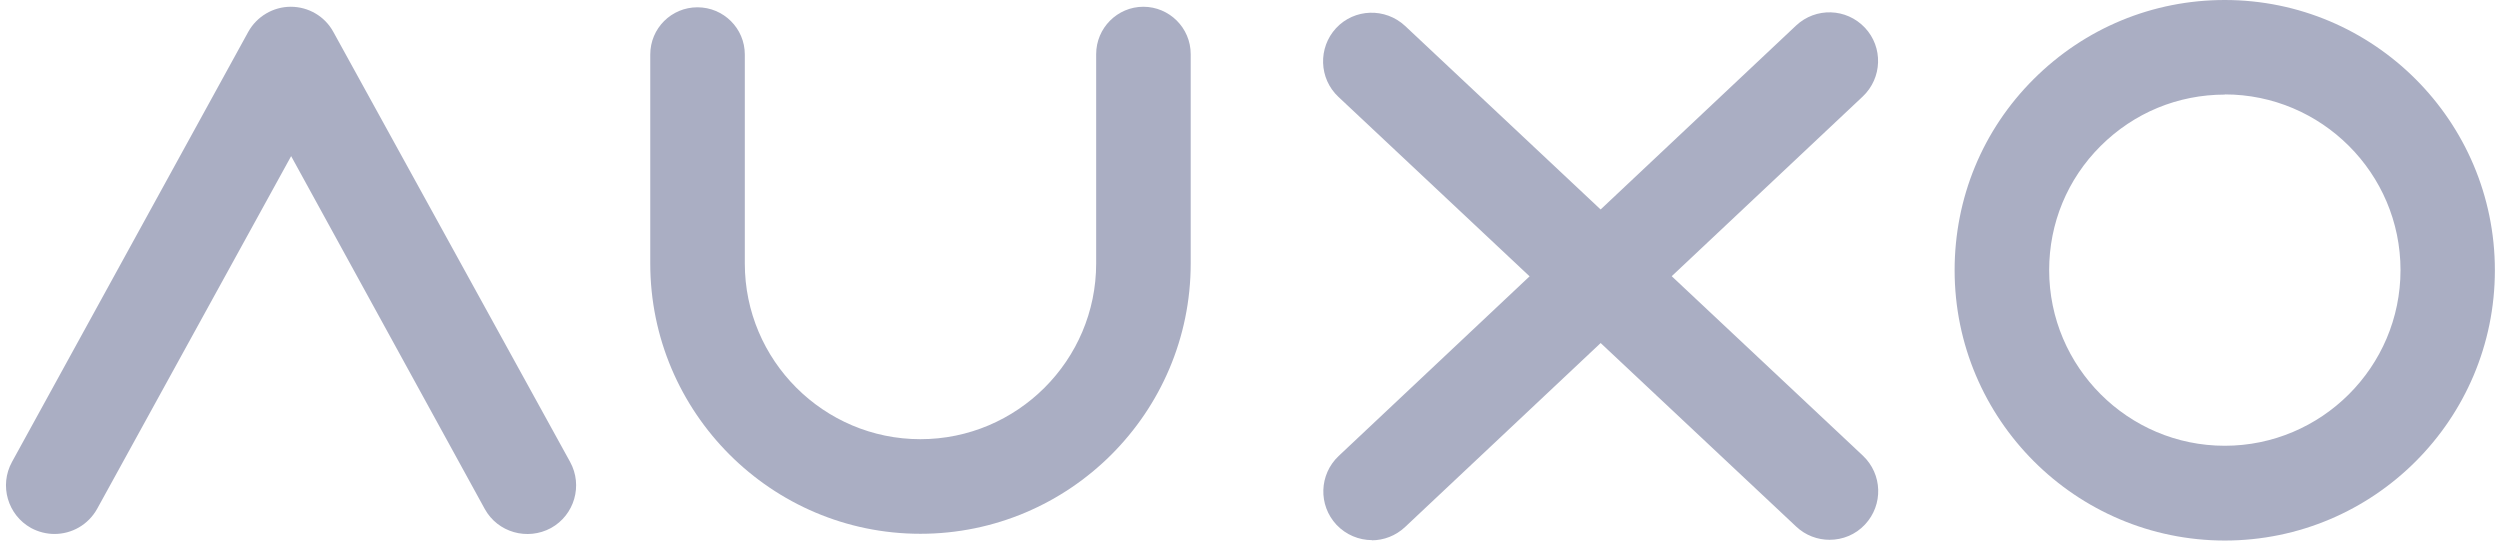 <svg width="370" height="80" viewBox="0 0 370 80" fill="none" xmlns="http://www.w3.org/2000/svg">
<path d="M329.29 80C307.221 80 289.284 62.053 289.284 40C289.284 29.307 293.415 19.253 300.984 11.707C308.554 4.16 318.602 0 329.263 0C351.305 0 369.242 17.92 369.242 40C369.242 62.08 351.331 80 329.263 80H329.29ZM329.29 14C322.333 14 315.83 16.693 310.899 21.6C305.968 26.507 303.276 33.04 303.276 39.973C303.276 54.32 314.95 65.973 329.263 65.973C343.575 65.973 355.276 54.32 355.276 39.973C355.276 25.627 343.575 13.973 329.263 13.973L329.29 14Z" fill="#AAAEC3"/>
<path d="M136.218 79C114.177 79 96.239 61.053 96.239 39V8.067C96.239 4.2 99.358 1.08 103.222 1.08C107.087 1.08 110.232 4.2 110.232 8.067V39C110.232 53.347 121.906 65 136.218 65C150.531 65 162.232 53.347 162.232 39V8.013C162.232 4.147 165.377 1 169.215 1C173.053 1 176.224 4.12 176.224 8.013V39C176.224 61.053 158.287 79 136.218 79V79Z" fill="#AAAEC3"/>
<path d="M8.067 79.027C6.895 79.027 5.695 78.733 4.603 78.147C1.138 76.227 -0.142 71.853 1.777 68.36L36.746 4.707C38.025 2.413 40.45 1 43.036 1C45.648 1 48.073 2.413 49.326 4.707L84.374 68.36C86.293 71.853 85.014 76.227 81.549 78.147C78.058 80.04 73.66 78.813 71.741 75.32L43.089 23.107L14.384 75.293C13.052 77.693 10.599 79.027 8.067 79.027Z" fill="#AAAEC3"/>
<path d="M270.774 79.89C269.015 79.89 267.229 79.25 265.843 77.943L198.091 14.343C195.186 11.623 195.053 7.063 197.745 4.156C200.464 1.25 205.021 1.116 207.953 3.836L275.704 67.436C278.61 70.183 278.743 74.716 276.024 77.623C274.612 79.143 272.693 79.89 270.774 79.89V79.89Z" fill="#AAAEC3"/>
<path d="M203.055 79.938C201.136 79.938 199.217 79.164 197.804 77.671C195.086 74.764 195.219 70.231 198.124 67.484L265.822 3.778C268.728 1.058 273.259 1.191 276.004 4.098C278.722 6.978 278.589 11.538 275.684 14.284L207.959 77.991C206.573 79.298 204.787 79.964 203.028 79.964L203.055 79.938Z" fill="#AAAEC3"/>
</svg>
